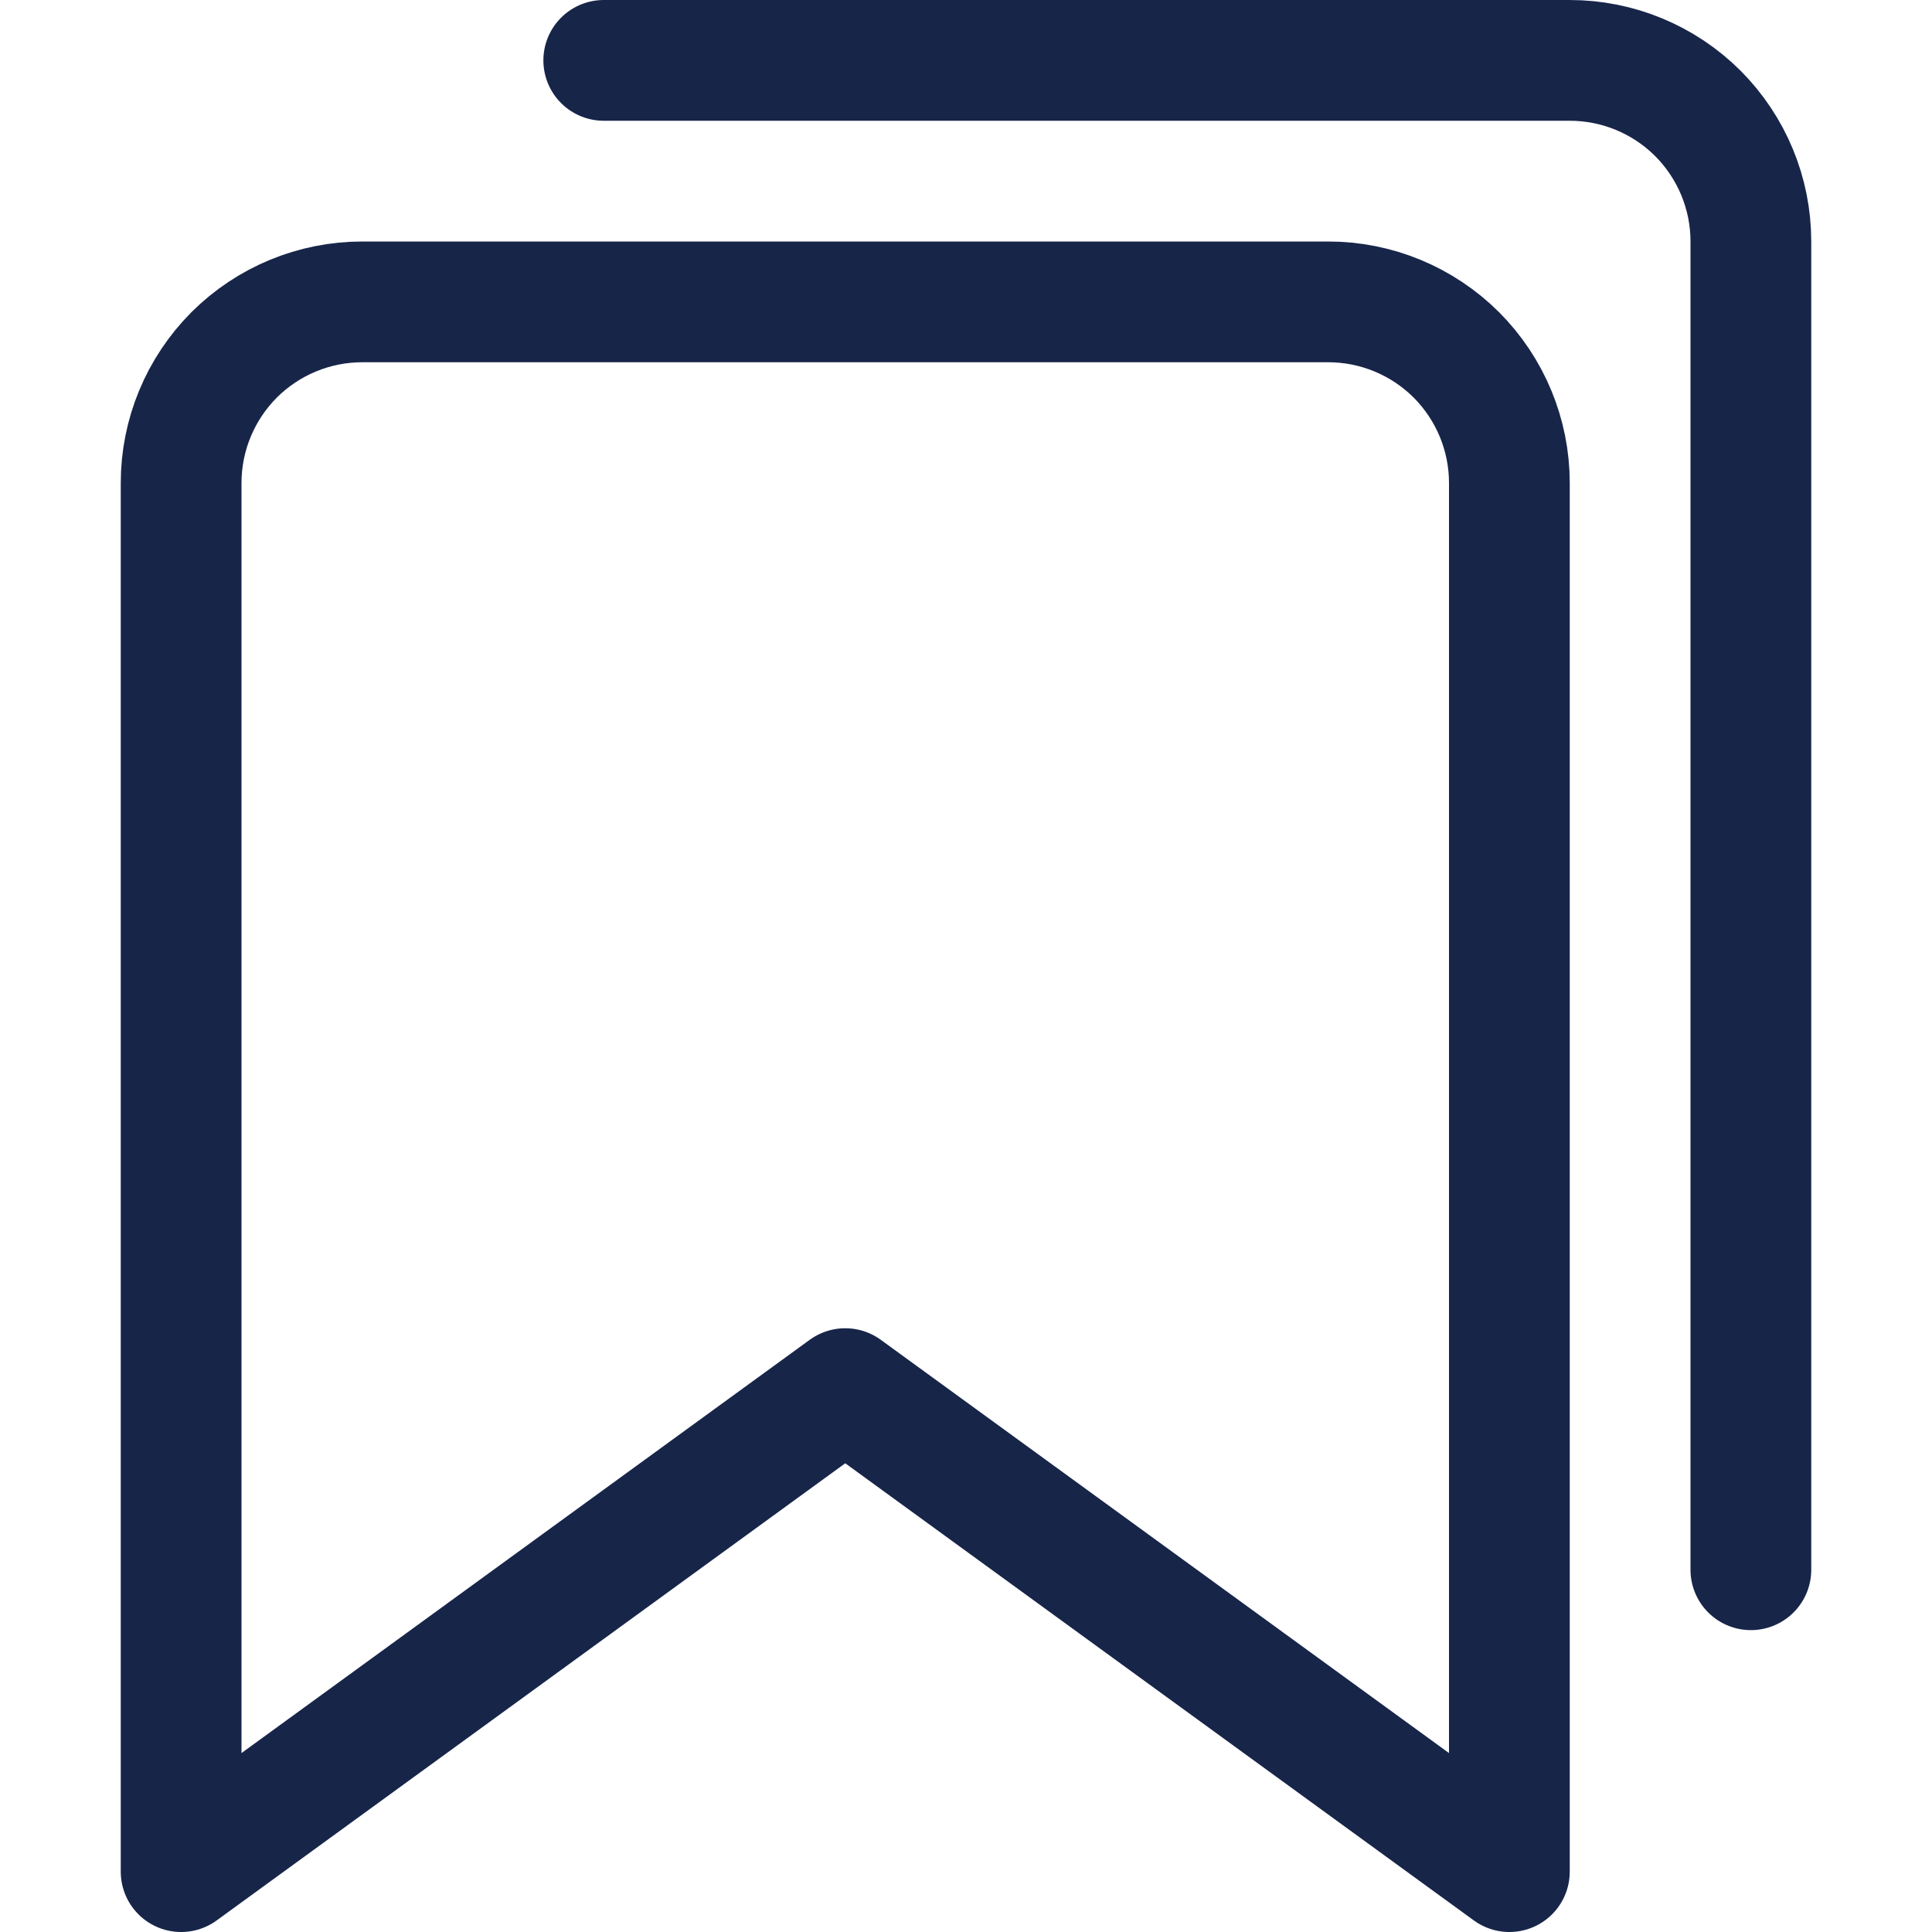 <svg width="16" height="16" viewBox="0 0 16 16" fill="none" xmlns="http://www.w3.org/2000/svg">
<path d="M12.5 15.5L7 11.5L1.5 15.5V4C1.5 3.602 1.658 3.221 1.939 2.939C2.221 2.658 2.602 2.5 3 2.5H11C11.398 2.5 11.779 2.658 12.061 2.939C12.342 3.221 12.5 3.602 12.5 4V15.5Z" stroke="#172549" stroke-linecap="round" stroke-linejoin="round"/>
<path d="M5 0.5H13C13.398 0.5 13.779 0.658 14.061 0.939C14.342 1.221 14.5 1.602 14.5 2V13" stroke="#172549" stroke-linecap="round" stroke-linejoin="round"/>
</svg>
